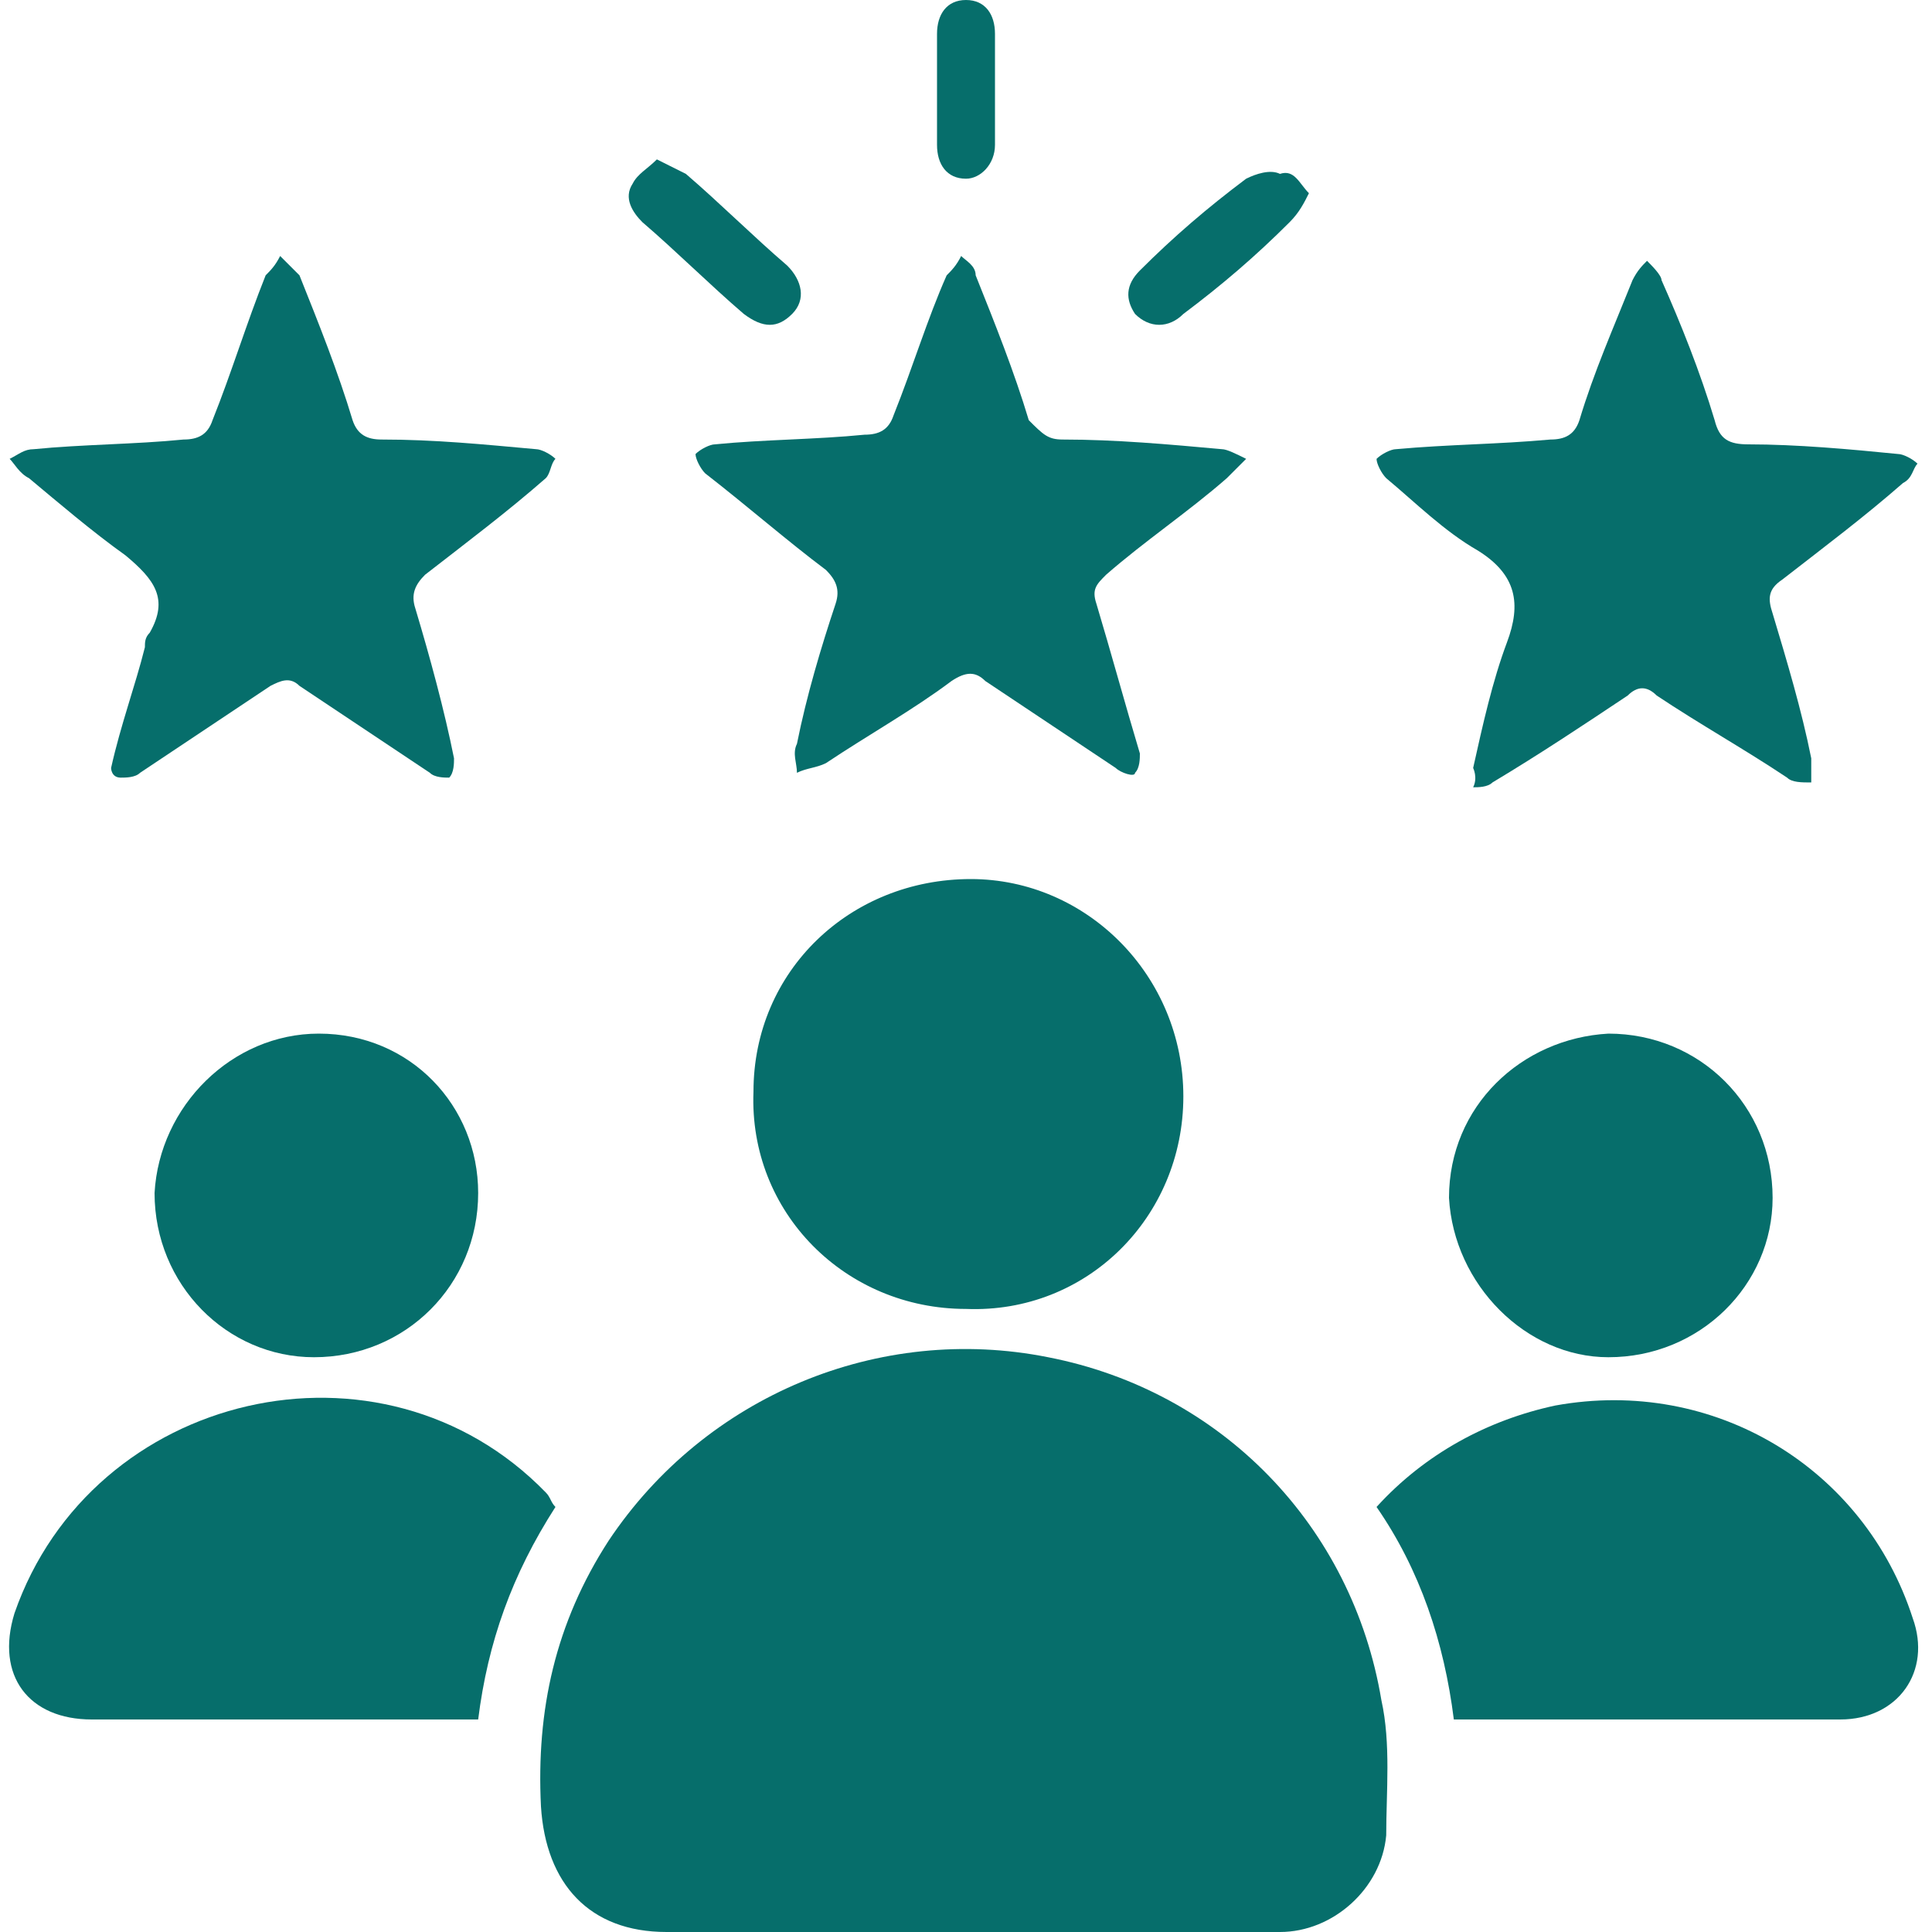 <svg xmlns="http://www.w3.org/2000/svg" xmlns:xlink="http://www.w3.org/1999/xlink" id="Layer_1" x="0px" y="0px" viewBox="0 0 40 40" style="enable-background:new 0 0 40 40;" xml:space="preserve"><style type="text/css">	.st0{fill:#066E6B;}</style><g>	<path class="st0" d="M20,40c-2.1,0-4.1,0-6.2,0c-1.6,0-2.5-1-2.6-2.6c-0.1-2,0.3-3.8,1.4-5.5c2-3,5.6-4.5,9.1-3.8  c3.6,0.7,6.3,3.5,6.9,7.1c0.2,0.9,0.1,1.9,0.1,2.8c-0.1,1.1-1.1,2-2.2,2C24.4,40,22.2,40,20,40L20,40z"></path>	<path class="st0" d="M24.5,22.7c0,2.5-2,4.5-4.5,4.4c-2.5,0-4.5-2-4.4-4.5c0-2.5,2-4.4,4.5-4.4C22.5,18.2,24.5,20.2,24.5,22.7z"></path>	<path class="st0" d="M30.1,35.6c-0.2-1.6-0.7-3.1-1.6-4.4c1-1.1,2.3-1.8,3.7-2.1c3.3-0.6,6.4,1.3,7.4,4.4c0.4,1.1-0.3,2.1-1.5,2.1  c-2.6,0-5.2,0-7.8,0C30.3,35.6,30.2,35.6,30.1,35.6z"></path>	<path class="st0" d="M11.5,31.2c-0.9,1.4-1.4,2.8-1.6,4.4c-0.1,0-0.3,0-0.4,0c-2.5,0-5.1,0-7.6,0c-1.3,0-2-0.9-1.6-2.2  c1.6-4.6,7.6-6,11-2.5C11.4,31,11.4,31.1,11.5,31.2z"></path>	<path class="st0" d="M2.3,15.9C2.5,15,2.8,14.2,3,13.4c0-0.1,0-0.2,0.1-0.3c0.4-0.7,0.1-1.1-0.5-1.6c-0.7-0.5-1.4-1.1-2-1.6  C0.4,9.8,0.3,9.6,0.2,9.5c0.2-0.1,0.3-0.2,0.5-0.2c1-0.1,2.1-0.1,3.1-0.2c0.3,0,0.5-0.1,0.6-0.4c0.4-1,0.7-2,1.1-3  c0.1-0.1,0.2-0.2,0.3-0.4C6,5.5,6.1,5.6,6.2,5.7c0.4,1,0.8,2,1.1,3C7.4,9,7.6,9.1,7.9,9.1c1.1,0,2.1,0.1,3.2,0.2  c0.1,0,0.3,0.1,0.4,0.2c-0.1,0.1-0.1,0.3-0.2,0.4c-0.8,0.7-1.6,1.3-2.5,2c-0.2,0.2-0.3,0.4-0.2,0.7c0.3,1,0.6,2.1,0.8,3.1  c0,0.1,0,0.3-0.1,0.4c-0.1,0-0.3,0-0.4-0.1c-0.9-0.6-1.8-1.2-2.7-1.8c-0.2-0.2-0.4-0.1-0.6,0c-0.9,0.6-1.8,1.2-2.7,1.8  c-0.1,0.1-0.3,0.1-0.4,0.1C2.3,16.1,2.3,15.9,2.3,15.9z"></path>	<path class="st0" d="M25.8,9.5c-0.2,0.2-0.3,0.3-0.4,0.4c-0.8,0.7-1.7,1.3-2.5,2c-0.2,0.2-0.3,0.3-0.2,0.6c0.3,1,0.6,2.1,0.9,3.1  c0,0.1,0,0.3-0.1,0.4c0,0.1-0.3,0-0.4-0.1c-0.9-0.6-1.8-1.2-2.7-1.8c-0.2-0.2-0.4-0.2-0.7,0c-0.8,0.6-1.7,1.1-2.6,1.7  c-0.2,0.1-0.4,0.1-0.6,0.2c0-0.2-0.1-0.4,0-0.6c0.2-1,0.5-2,0.8-2.9c0.1-0.3,0-0.5-0.2-0.7c-0.8-0.6-1.6-1.3-2.5-2  c-0.1-0.1-0.2-0.3-0.2-0.4c0.1-0.1,0.3-0.2,0.4-0.2c1-0.1,2.1-0.1,3.1-0.2c0.3,0,0.5-0.1,0.6-0.4c0.4-1,0.7-2,1.1-2.9  c0.1-0.1,0.2-0.2,0.3-0.4c0.1,0.1,0.3,0.2,0.3,0.4c0.4,1,0.8,2,1.1,3C21.6,9,21.7,9.1,22,9.1c1.1,0,2.2,0.1,3.3,0.2  C25.4,9.3,25.6,9.4,25.8,9.5z"></path>	<path class="st0" d="M30.5,15.9c0.2-0.9,0.4-1.8,0.7-2.6c0.3-0.8,0.2-1.4-0.6-1.9c-0.7-0.4-1.3-1-1.9-1.5c-0.1-0.1-0.2-0.3-0.2-0.4  c0.1-0.1,0.3-0.2,0.4-0.2C30,9.2,31,9.2,32.1,9.1c0.3,0,0.5-0.1,0.6-0.4c0.3-1,0.7-1.9,1.1-2.9c0.1-0.2,0.2-0.3,0.3-0.4  c0.1,0.1,0.3,0.3,0.3,0.4c0.4,0.9,0.8,1.9,1.1,2.9c0.1,0.4,0.3,0.5,0.7,0.5c1,0,2.1,0.1,3.1,0.2c0.1,0,0.3,0.1,0.4,0.2  c-0.1,0.1-0.1,0.3-0.3,0.4c-0.8,0.7-1.6,1.3-2.5,2c-0.3,0.2-0.3,0.4-0.2,0.7c0.3,1,0.6,2,0.8,3c0,0.2,0,0.3,0,0.5  c-0.2,0-0.4,0-0.5-0.1c-0.9-0.6-1.8-1.1-2.7-1.7c-0.2-0.2-0.4-0.2-0.6,0c-0.9,0.6-1.8,1.2-2.8,1.8c-0.1,0.1-0.3,0.1-0.4,0.1  C30.6,16.1,30.5,15.9,30.5,15.9z"></path>	<path class="st0" d="M30,24.8c0-1.9,1.5-3.3,3.3-3.4c1.9,0,3.4,1.5,3.4,3.4c0,1.8-1.5,3.3-3.4,3.3C31.6,28.1,30.1,26.6,30,24.8z"></path>	<path class="st0" d="M6.6,21.4c1.9,0,3.3,1.5,3.3,3.3c0,1.9-1.5,3.4-3.4,3.4c-1.8,0-3.3-1.5-3.3-3.4C3.3,22.9,4.8,21.4,6.6,21.4z"></path>	<path class="st0" d="M27.1,4c-0.1,0.2-0.2,0.4-0.4,0.6c-0.7,0.7-1.4,1.3-2.2,1.9c-0.3,0.3-0.7,0.3-1,0c-0.2-0.3-0.2-0.6,0.1-0.9  c0.7-0.7,1.4-1.3,2.2-1.9c0.2-0.1,0.5-0.2,0.7-0.1C26.8,3.5,26.9,3.8,27.1,4z"></path>	<path class="st0" d="M13.6,3.3c0.2,0.1,0.4,0.2,0.6,0.3c0.7,0.6,1.4,1.3,2.1,1.9c0.3,0.3,0.4,0.7,0.1,1s-0.6,0.3-1,0  c-0.7-0.6-1.4-1.3-2.1-1.9c-0.2-0.2-0.4-0.5-0.2-0.8C13.2,3.6,13.4,3.5,13.6,3.3z"></path>	<path class="st0" d="M19.4,1.8c0-0.4,0-0.7,0-1.1S19.6,0,20,0s0.6,0.3,0.6,0.7c0,0.8,0,1.5,0,2.3c0,0.4-0.3,0.7-0.6,0.7  c-0.4,0-0.6-0.3-0.6-0.7S19.4,2.2,19.4,1.8z"></path></g></svg>